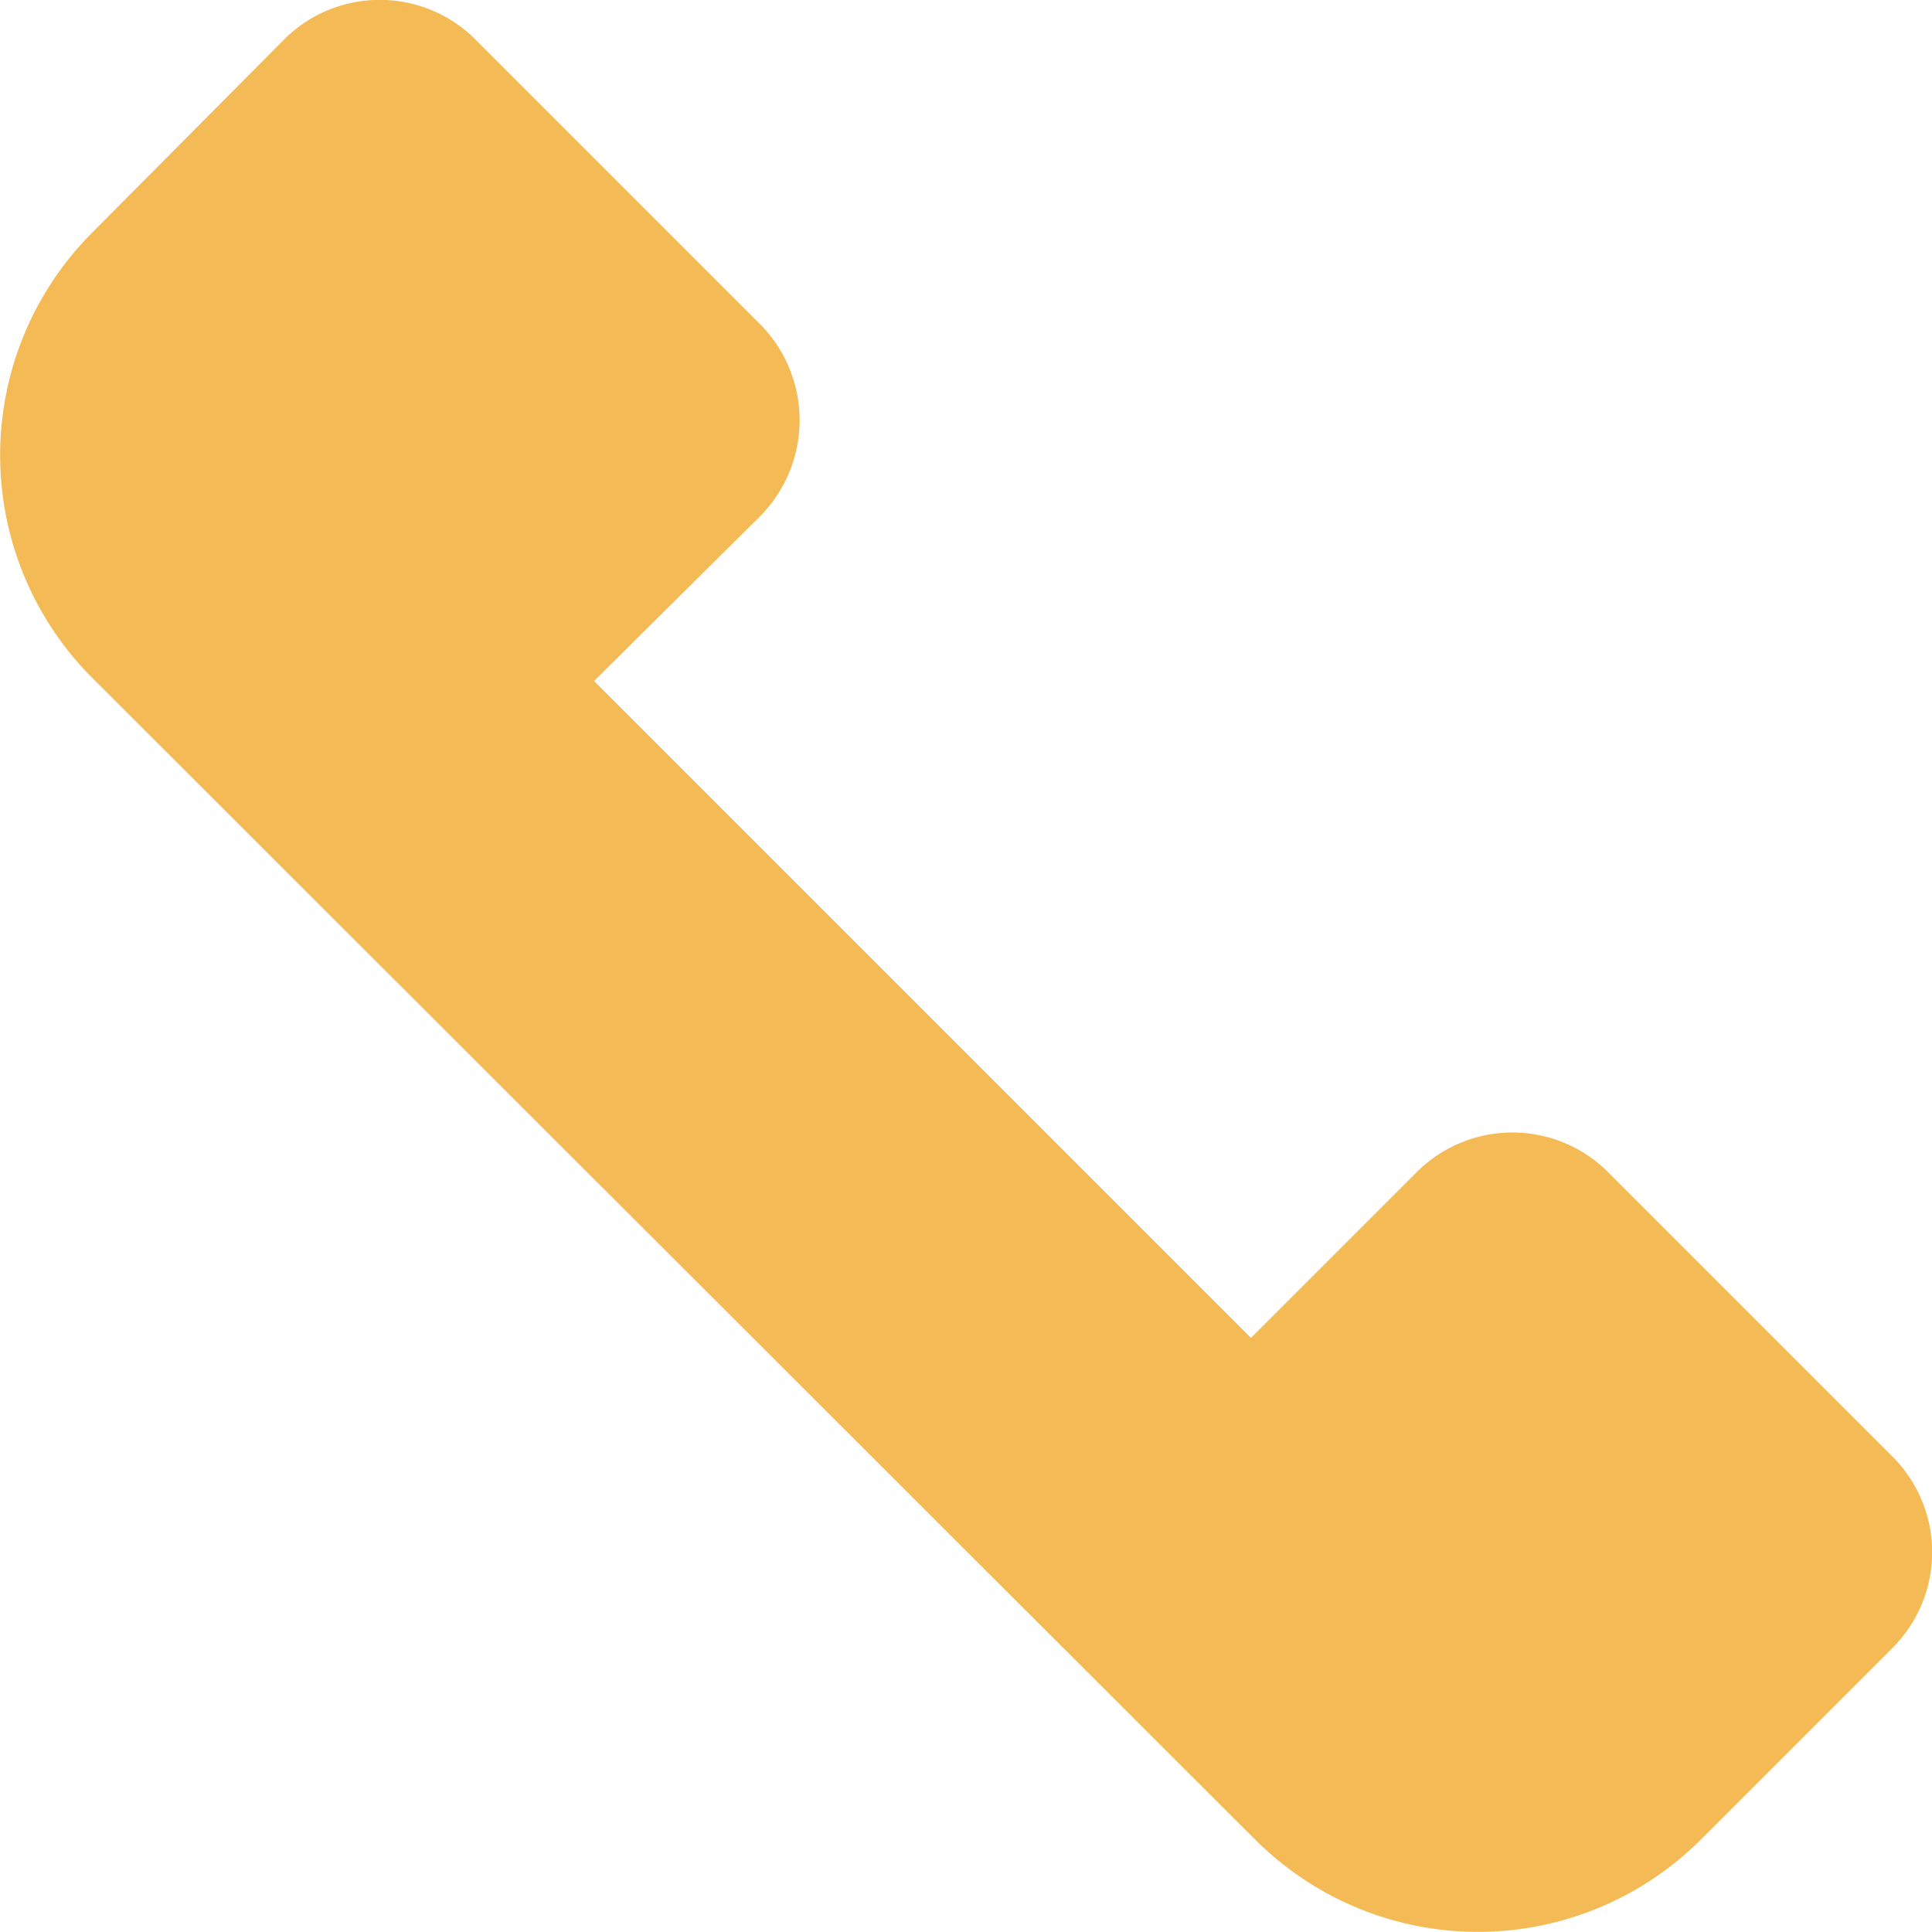 <svg fill="#f4ba55" xmlns="http://www.w3.org/2000/svg" width="16" height="16" viewBox="0 0 16 16">
    <path  d="M16.18,12.57,13.81,10.2a1.12,1.12,0,0,0-1.57,0l-1.38,1.38L5.42,6.14,6.8,4.77a1.13,1.13,0,0,0,0-1.58L4.43.82a1.12,1.12,0,0,0-1.57,0L1.26,2.43a2.61,2.61,0,0,0,0,3.68l9.64,9.63a2.61,2.61,0,0,0,3.68,0l1.6-1.6A1.12,1.12,0,0,0,16.18,12.57Z" transform="translate(-0.5 -0.5)"/>
</svg>
